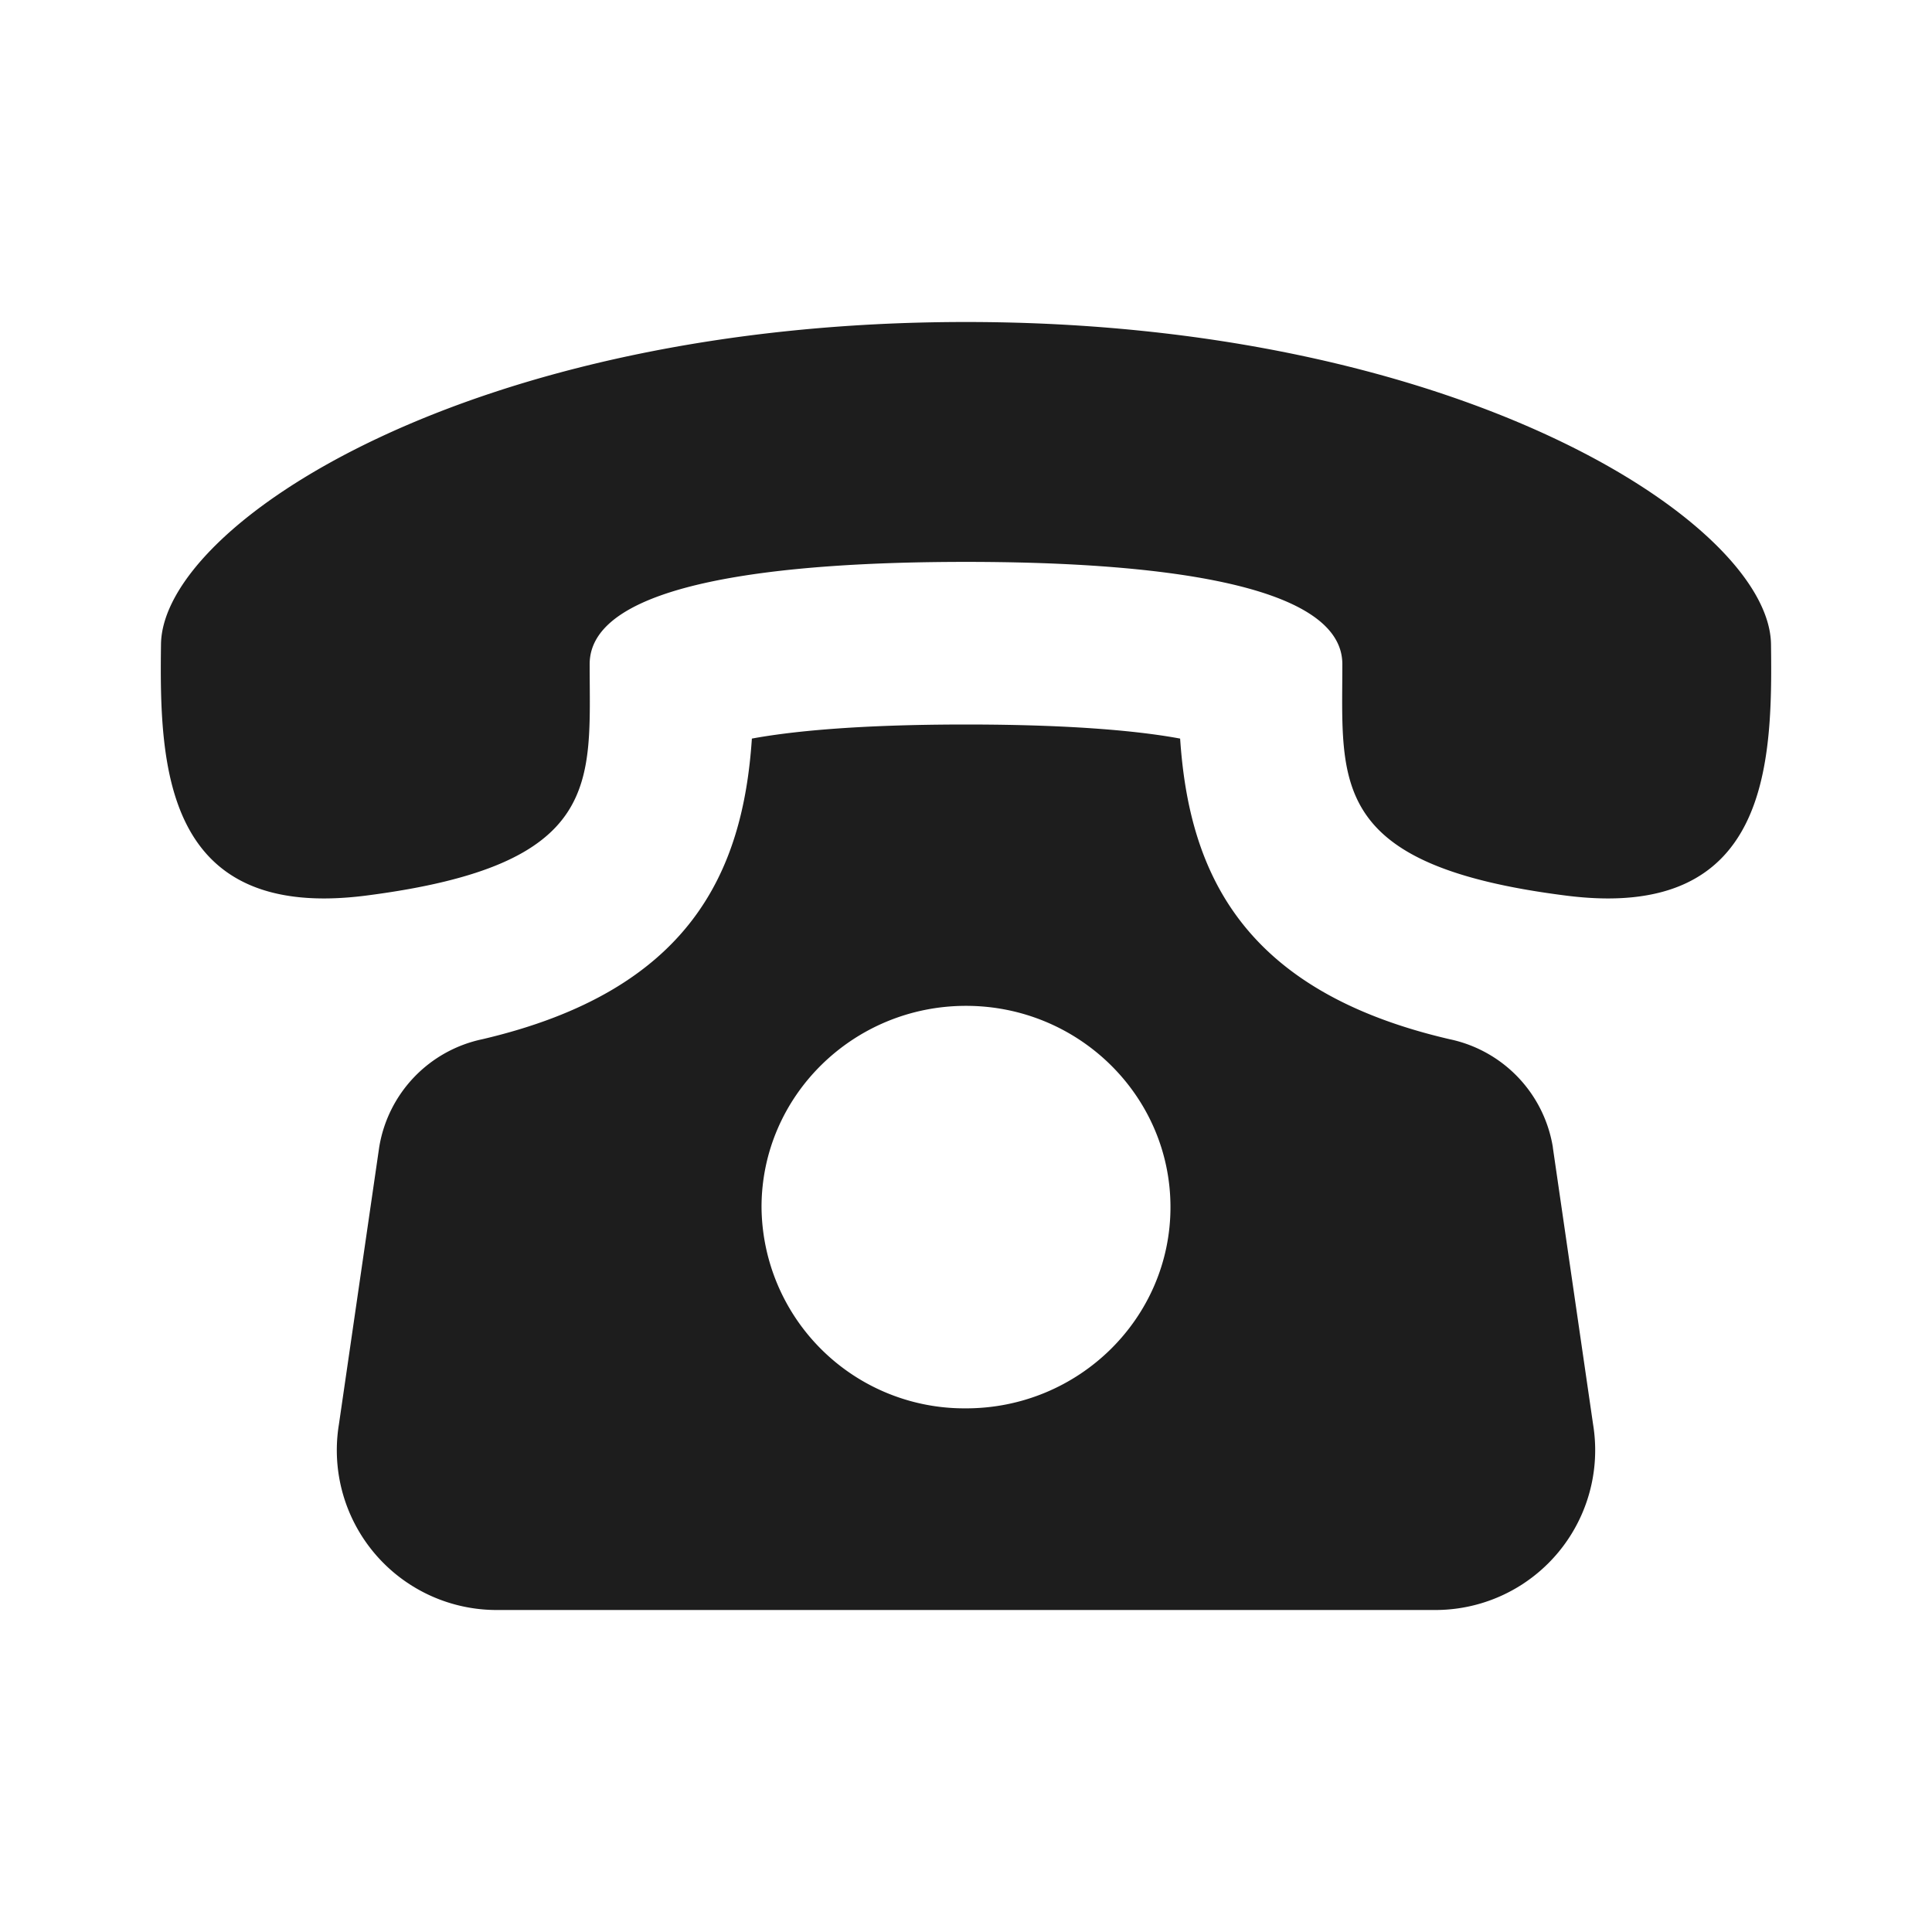 <svg xmlns="http://www.w3.org/2000/svg" fill="none" viewBox="0 0 48 48"><path fill="#1D1D1D" d="M38.58 28.5a3.28 3.28 0 00-2.56-2.68c-5.18-1.2-6.48-4.17-6.7-7.47-.91-.17-2.55-.35-5.32-.35-2.77 0-4.4.18-5.32.35-.22 3.3-1.52 6.26-6.7 7.47a3.28 3.28 0 00-2.56 2.69l-1 6.88A3.97 3.97 0 0012.35 40h23.3a3.97 3.97 0 003.93-4.61l-1-6.88zM24 34.99a5.04 5.04 0 01-5.08-5c0-2.76 2.28-5 5.08-5 2.8 0 5.08 2.24 5.08 5s-2.28 5-5.08 5zM44 16c-.05-3-7.73-8-20-8-12.28 0-19.95 5-20 8-.04 3 .05 6.9 5.1 6.25 5.91-.76 5.55-2.81 5.55-5.75 0-2.05 4.8-2.54 9.35-2.54s9.35.5 9.35 2.54c0 2.94-.36 5 5.55 5.75C43.95 22.9 44.04 19 44 16z"/></svg>